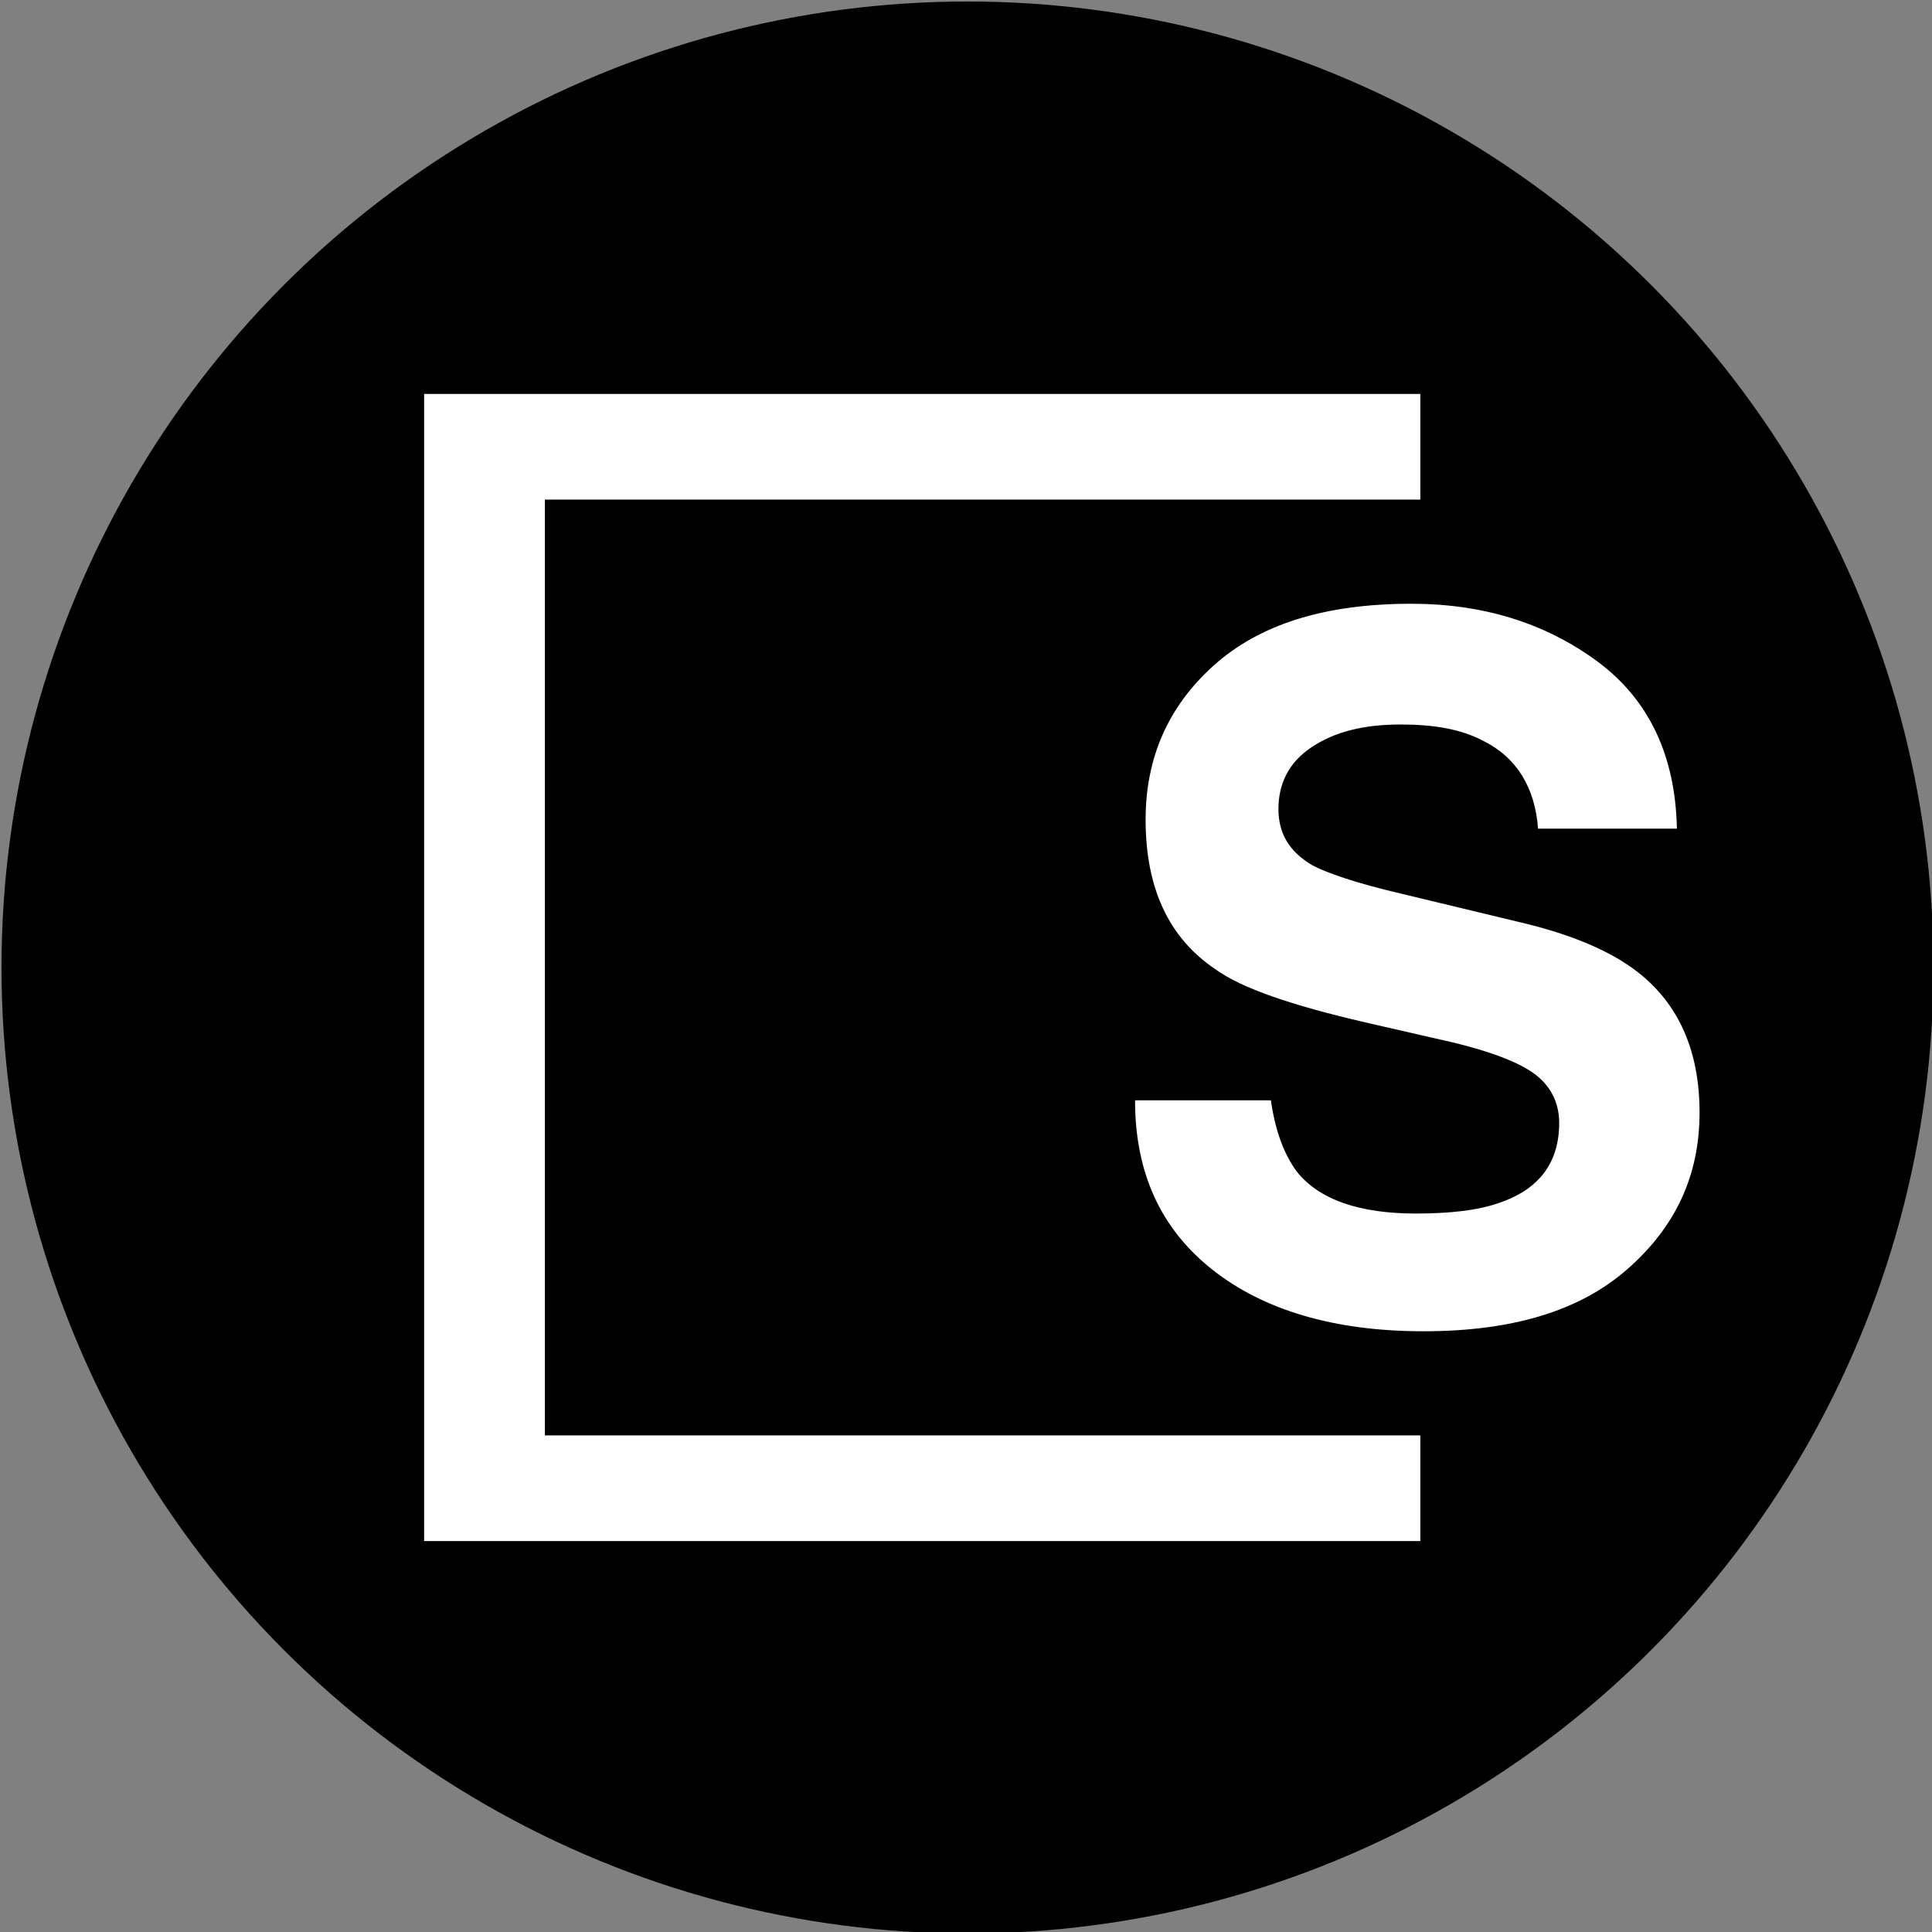 <svg xmlns="http://www.w3.org/2000/svg" width="128" height="128"><rect width="100%" height="100%" fill="#808080" stroke="none"/><circle cx="64.1" cy="64.1" r="64" fill-rule="evenodd" clip-rule="evenodd"/><g fill="#fff"><path d="M84.2 72.9c.3 2.1.9 3.6 1.7 4.7 1.5 1.9 4.2 2.8 7.9 2.8 2.2 0 4.1-.2 5.5-.7 2.7-.9 4-2.7 4-5.3 0-1.5-.7-2.7-2-3.5-1.3-.8-3.4-1.5-6.2-2.1l-4.8-1.1c-4.7-1.1-8-2.2-9.8-3.5-3.1-2.1-4.6-5.4-4.6-9.9 0-4.1 1.5-7.5 4.5-10.2 3-2.7 7.3-4.1 13.1-4.1 4.8 0 8.9 1.3 12.3 3.8 3.4 2.5 5.2 6.2 5.3 11.1h-9.2c-.2-2.7-1.4-4.7-3.6-5.8-1.5-.8-3.3-1.1-5.5-1.1-2.5 0-4.4.5-5.9 1.5s-2.2 2.4-2.2 4.1c0 1.6.7 2.8 2.2 3.7.9.5 2.9 1.2 5.9 1.9l7.9 1.9c3.4.8 6 1.9 7.8 3.3 2.7 2.1 4.1 5.2 4.1 9.3 0 4.2-1.6 7.6-4.8 10.4s-7.7 4.1-13.5 4.1c-5.9 0-10.6-1.4-14-4.1-3.4-2.7-5.1-6.4-5.1-11.2h9z"/><path d="M28.1 26.1v76h66v-7h-58v-62h58v-7h-66z" fill-rule="evenodd" clip-rule="evenodd"/></g></svg>